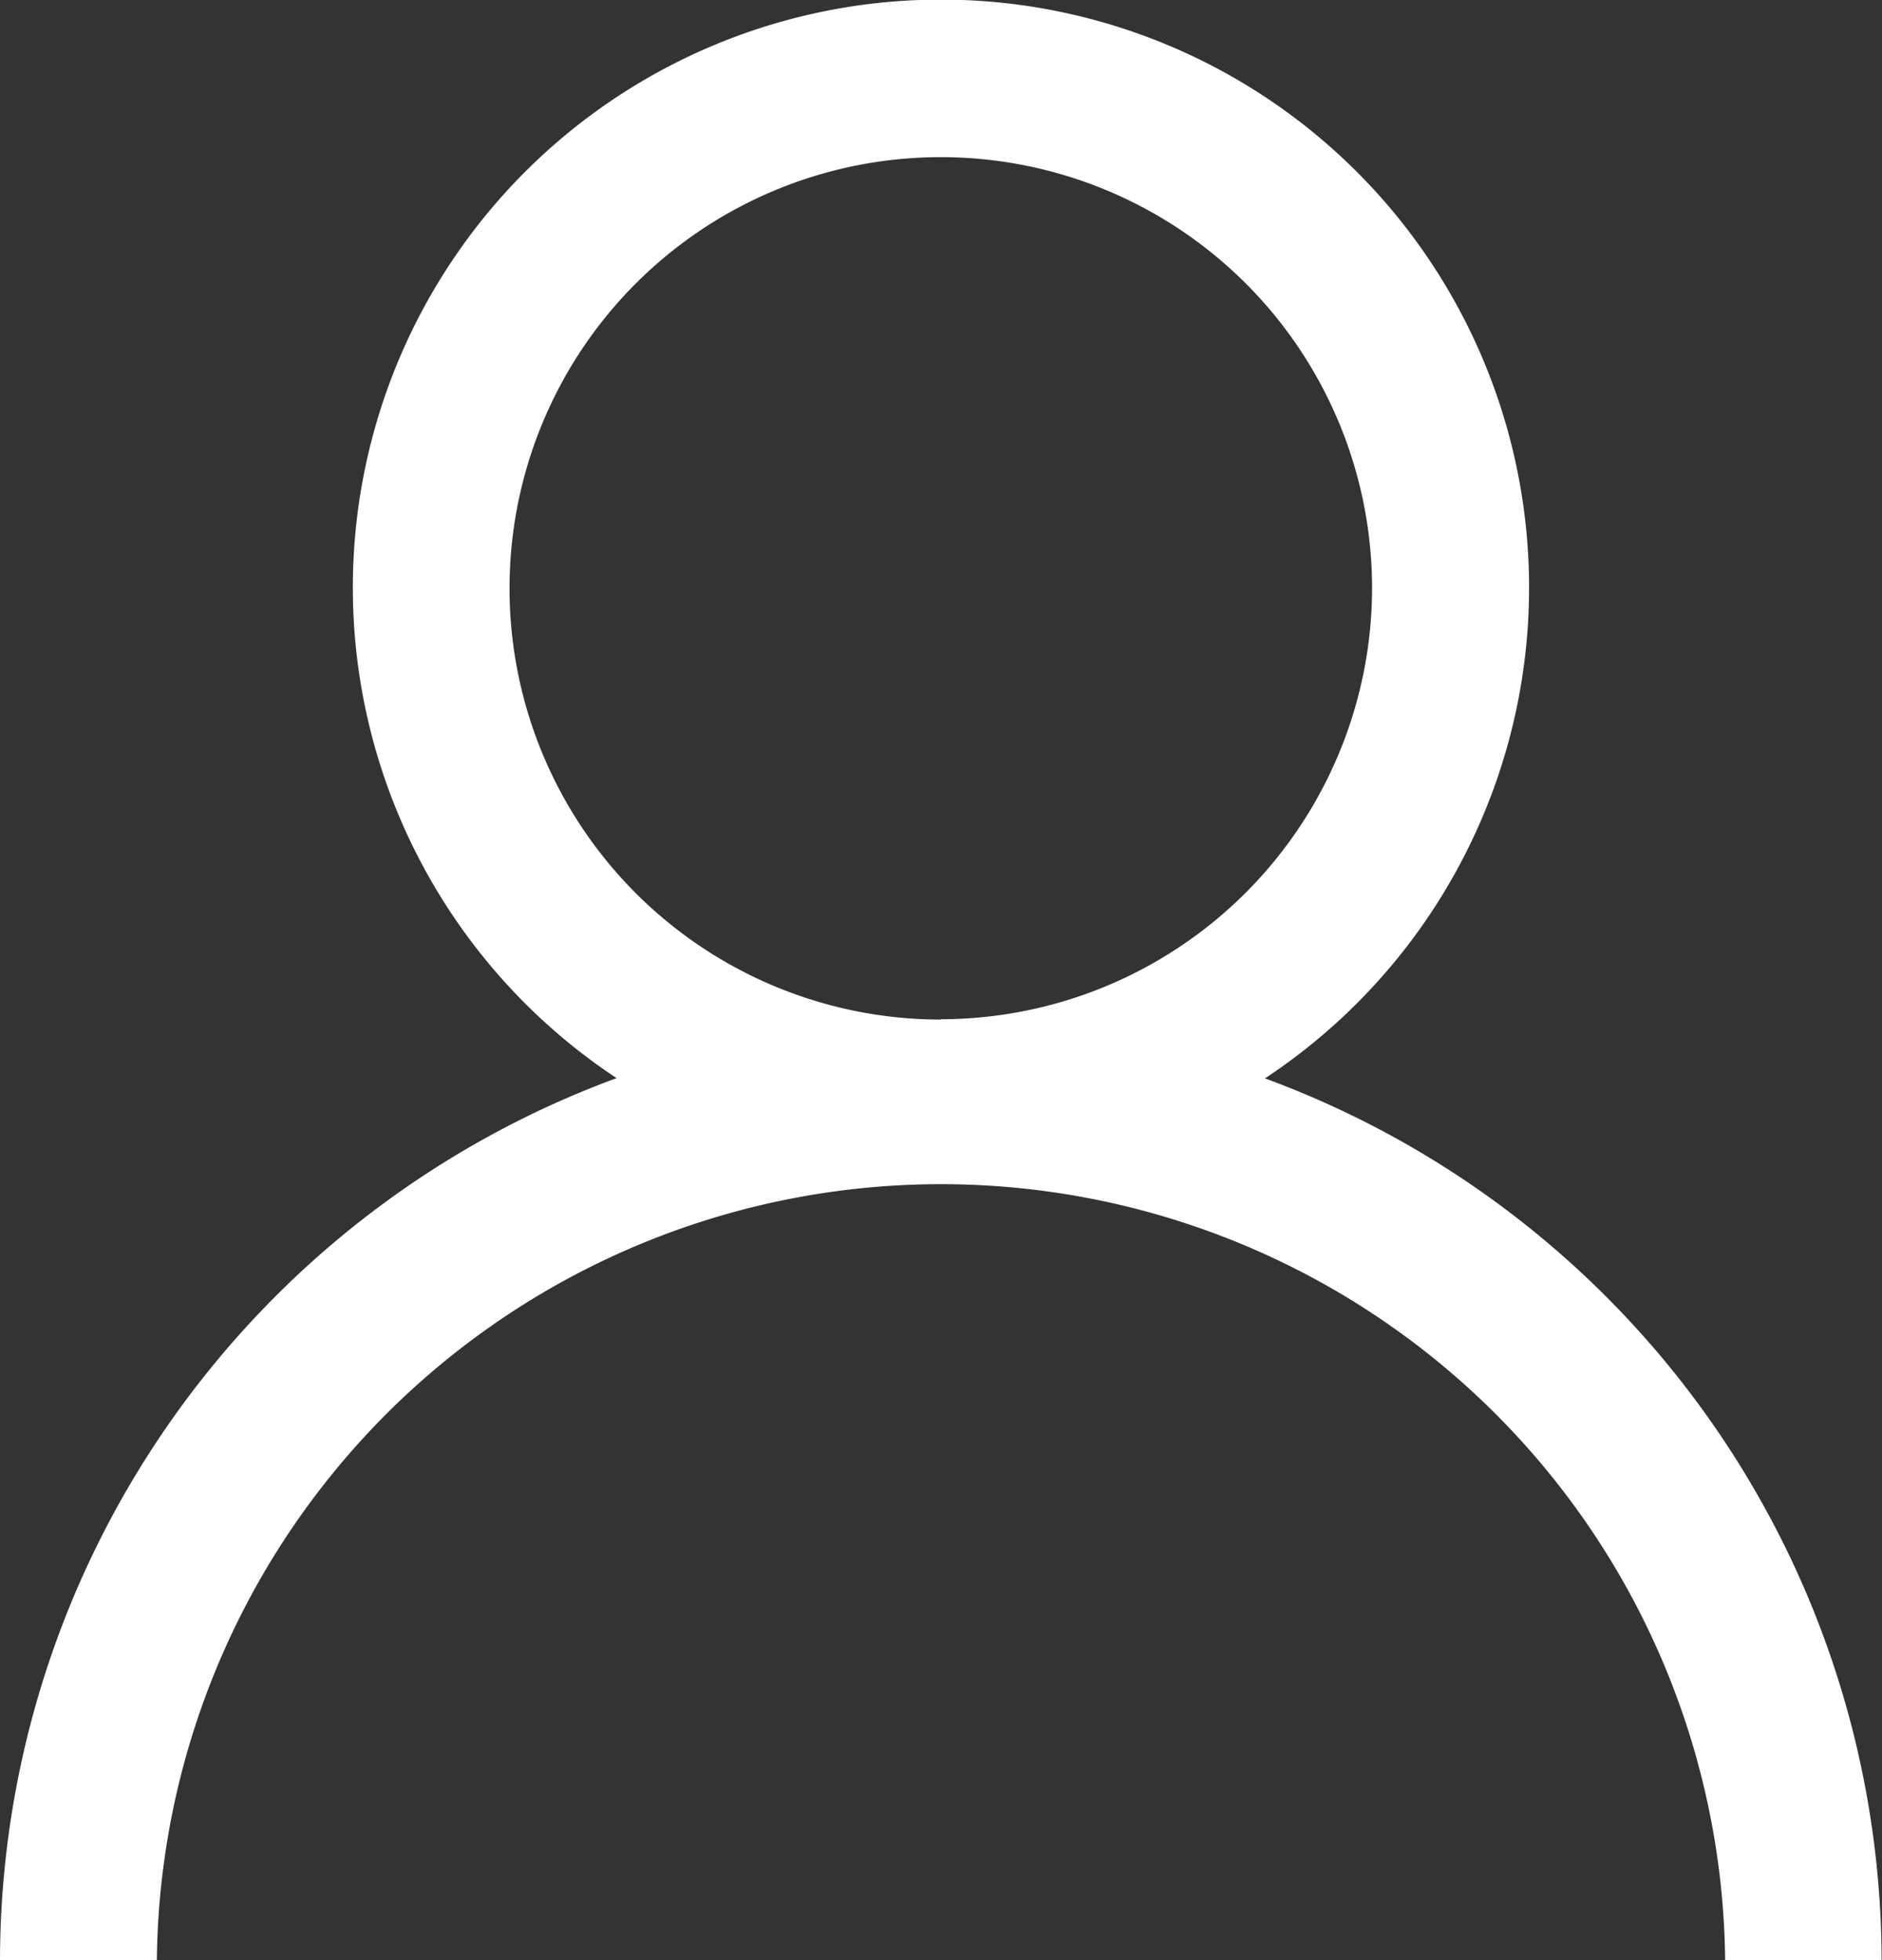 <svg id="Group_45" data-name="Group 45" xmlns="http://www.w3.org/2000/svg" xmlns:xlink="http://www.w3.org/1999/xlink" width="23.805" height="24.797" viewBox="0 0 23.805 24.797">
  <rect x="0" y="0" width="23.805" height="24.797" fill="#333333" stroke="none"/>
  <defs>
    <clipPath id="clip-path">
      <rect id="Rectangle_185" data-name="Rectangle 185" width="23.805" height="24.797" transform="translate(0 0)" fill="#fff"/>
    </clipPath>
  </defs>
  <g id="Group_35" data-name="Group 35" transform="translate(0 0)" clip-path="url(#clip-path)">
    <path id="Path_117" data-name="Path 117" d="M16.005,13.639a7.439,7.439,0,1,0-8.206,0A11.911,11.911,0,0,0,0,24.8H1.984a9.919,9.919,0,0,1,19.837,0H23.8a11.911,11.911,0,0,0-7.8-11.158m-4.1-.744a5.455,5.455,0,1,1,5.455-5.455A5.461,5.461,0,0,1,11.9,12.894" transform="translate(0 0)" fill="#fff"/>
  </g>
</svg>
